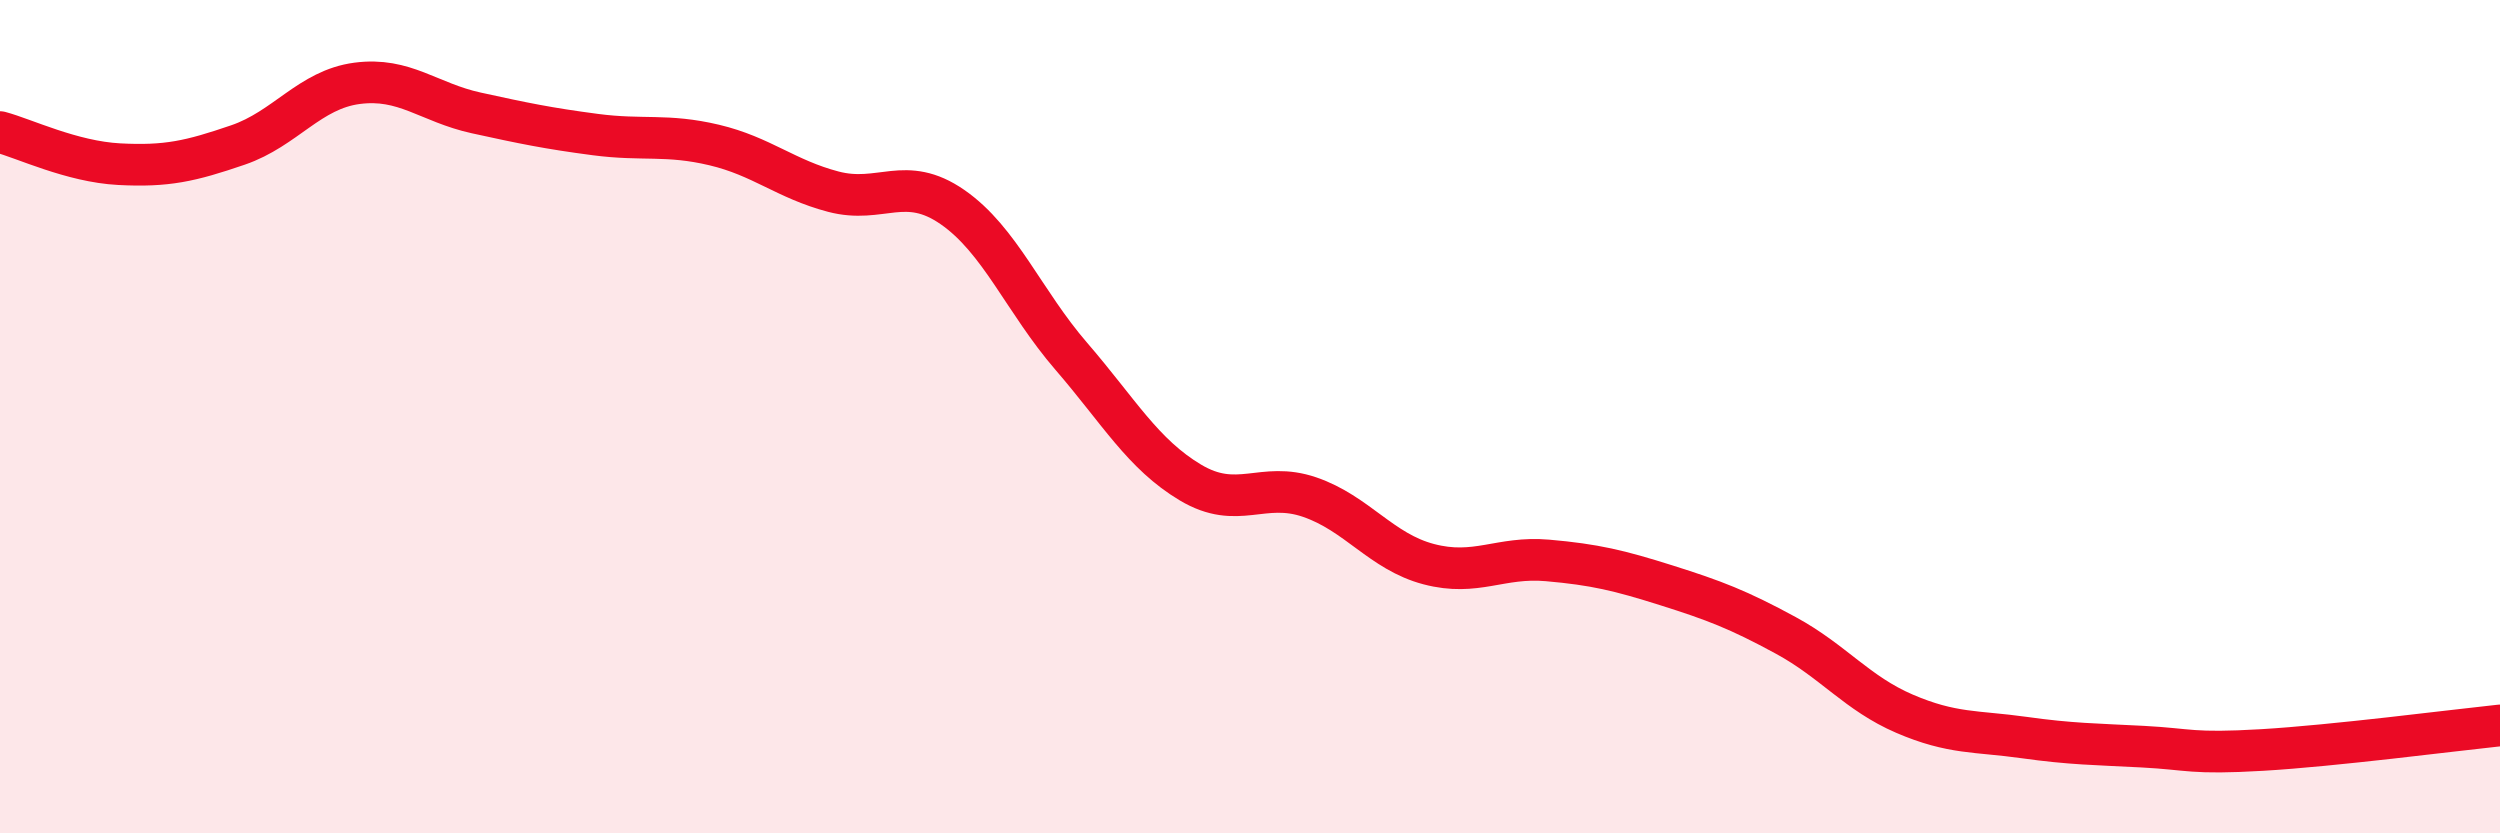 
    <svg width="60" height="20" viewBox="0 0 60 20" xmlns="http://www.w3.org/2000/svg">
      <path
        d="M 0,3.17 C 0.57,3.32 1.72,3.88 2.86,3.94 C 4,4 4.57,3.87 5.71,3.48 C 6.85,3.09 7.43,2.15 8.57,2 C 9.71,1.85 10.29,2.46 11.43,2.71 C 12.57,2.96 13.15,3.08 14.29,3.23 C 15.43,3.38 16,3.21 17.14,3.48 C 18.28,3.75 18.86,4.3 20,4.6 C 21.14,4.9 21.72,4.18 22.86,4.97 C 24,5.76 24.57,7.23 25.71,8.55 C 26.85,9.87 27.43,10.9 28.57,11.58 C 29.71,12.26 30.29,11.54 31.43,11.93 C 32.57,12.32 33.15,13.24 34.29,13.54 C 35.43,13.84 36,13.35 37.14,13.45 C 38.28,13.55 38.86,13.69 40,14.05 C 41.14,14.41 41.72,14.63 42.86,15.25 C 44,15.87 44.57,16.64 45.71,17.13 C 46.85,17.62 47.43,17.54 48.57,17.7 C 49.71,17.86 50.29,17.86 51.43,17.92 C 52.57,17.98 52.58,18.1 54.29,18 C 56,17.9 58.86,17.53 60,17.41L60 20L0 20Z"
        fill="#EB0A25"
        opacity="0.1"
        stroke-linecap="round"
        stroke-linejoin="round"
      />
      <path
        d="M 0,3.17 C 0.57,3.32 1.72,3.88 2.86,3.94 C 4,4 4.57,3.87 5.71,3.48 C 6.85,3.09 7.43,2.15 8.57,2 C 9.71,1.85 10.29,2.46 11.43,2.71 C 12.57,2.96 13.15,3.08 14.29,3.23 C 15.43,3.38 16,3.21 17.14,3.48 C 18.28,3.75 18.86,4.3 20,4.6 C 21.14,4.9 21.72,4.18 22.86,4.97 C 24,5.76 24.57,7.23 25.71,8.55 C 26.85,9.87 27.43,10.9 28.57,11.58 C 29.71,12.26 30.29,11.54 31.43,11.93 C 32.57,12.32 33.15,13.24 34.29,13.54 C 35.43,13.84 36,13.35 37.14,13.45 C 38.28,13.55 38.86,13.69 40,14.05 C 41.14,14.41 41.72,14.63 42.86,15.25 C 44,15.87 44.57,16.64 45.71,17.13 C 46.85,17.62 47.43,17.54 48.57,17.7 C 49.71,17.86 50.29,17.86 51.43,17.92 C 52.57,17.98 52.58,18.1 54.29,18 C 56,17.9 58.86,17.53 60,17.41"
        stroke="#EB0A25"
        stroke-width="1"
        fill="none"
        stroke-linecap="round"
        stroke-linejoin="round"
      />
    </svg>
  